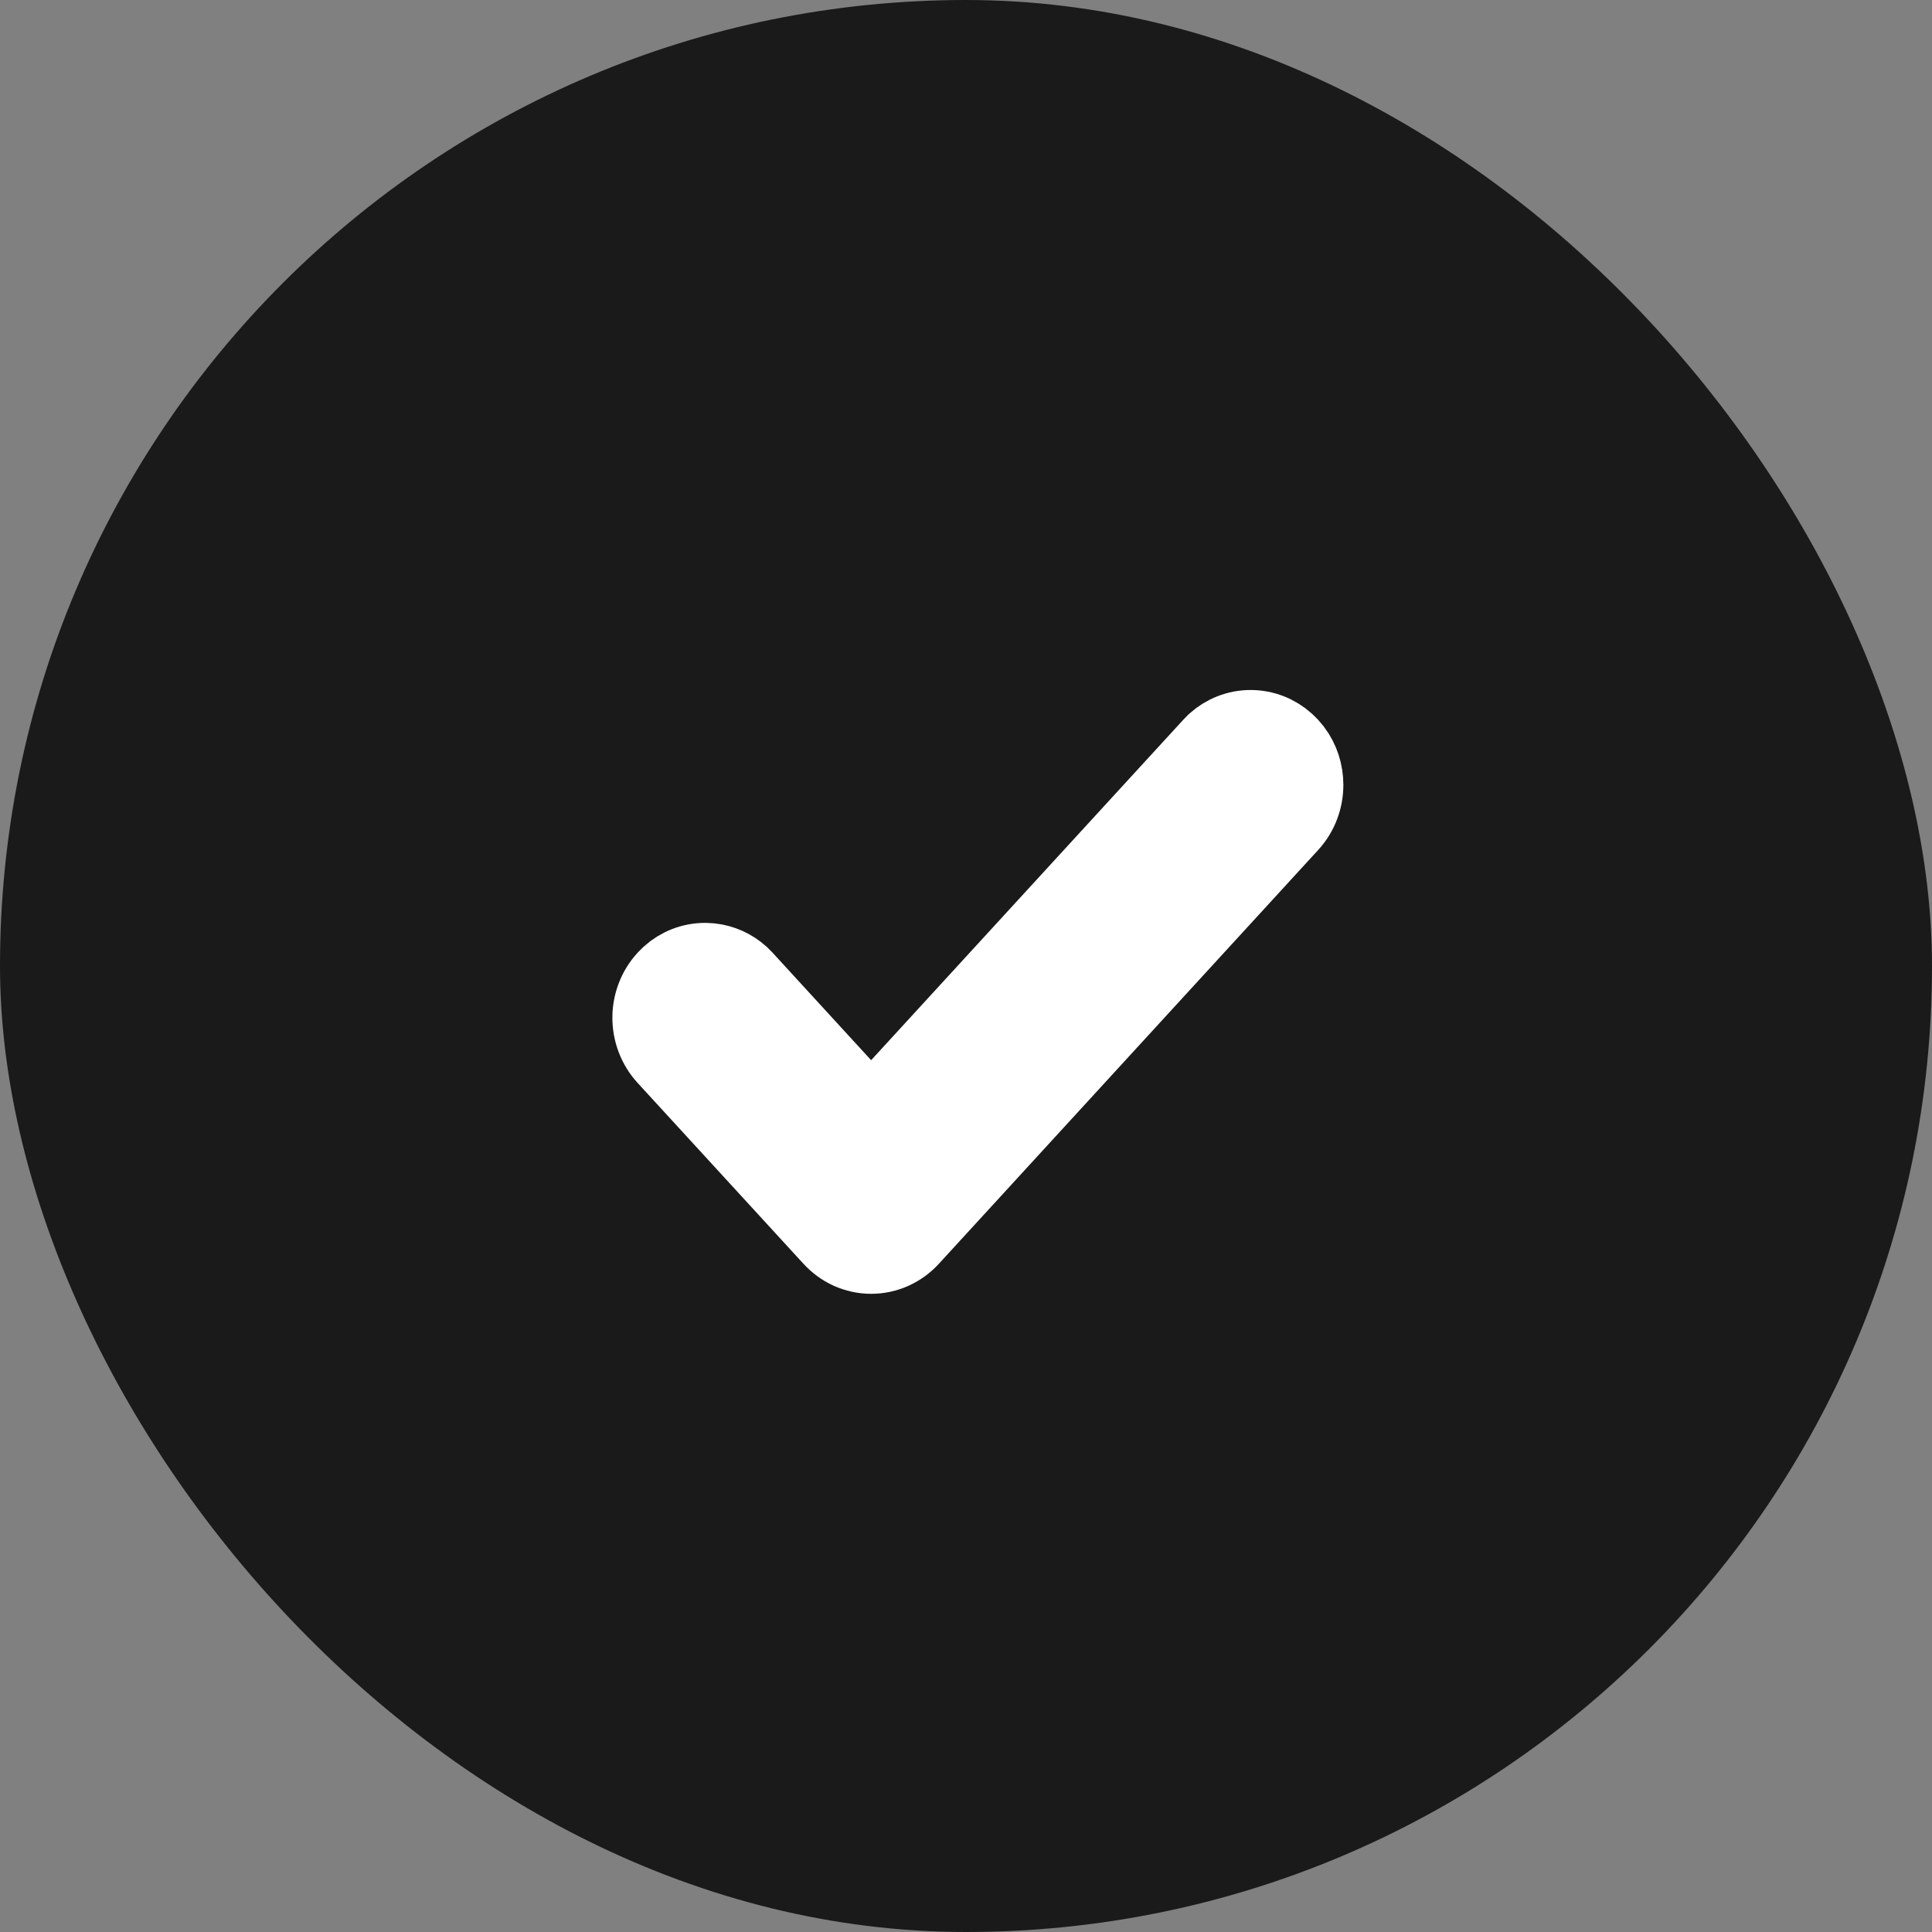 <svg width="28" height="28" viewBox="0 0 28 28" fill="none" xmlns="http://www.w3.org/2000/svg">
<rect x="0" y="0" width="28" height="28" fill="#808080" stroke="none"/>
<rect width="28" height="28" rx="14" fill="#1A1A1A"/>
<path d="M18.125 10.5C18.334 10.5 18.527 10.579 18.676 10.712L18.737 10.773L18.791 10.837C18.909 10.993 18.969 11.184 18.969 11.375C18.969 11.594 18.89 11.812 18.737 11.979L13.237 17.979C13.161 18.062 13.068 18.13 12.963 18.178C12.857 18.226 12.742 18.251 12.625 18.251C12.508 18.251 12.393 18.225 12.287 18.178C12.182 18.13 12.09 18.061 12.014 17.979L9.607 15.354C9.455 15.187 9.375 14.969 9.375 14.75C9.375 14.531 9.455 14.314 9.607 14.148L9.668 14.087C9.816 13.954 10.01 13.875 10.219 13.875L10.308 13.88C10.482 13.899 10.642 13.973 10.77 14.087L10.831 14.148L12.625 16.105L17.514 10.773L17.574 10.712C17.723 10.579 17.916 10.5 18.125 10.5Z" fill="white" stroke="white"/>
</svg>
